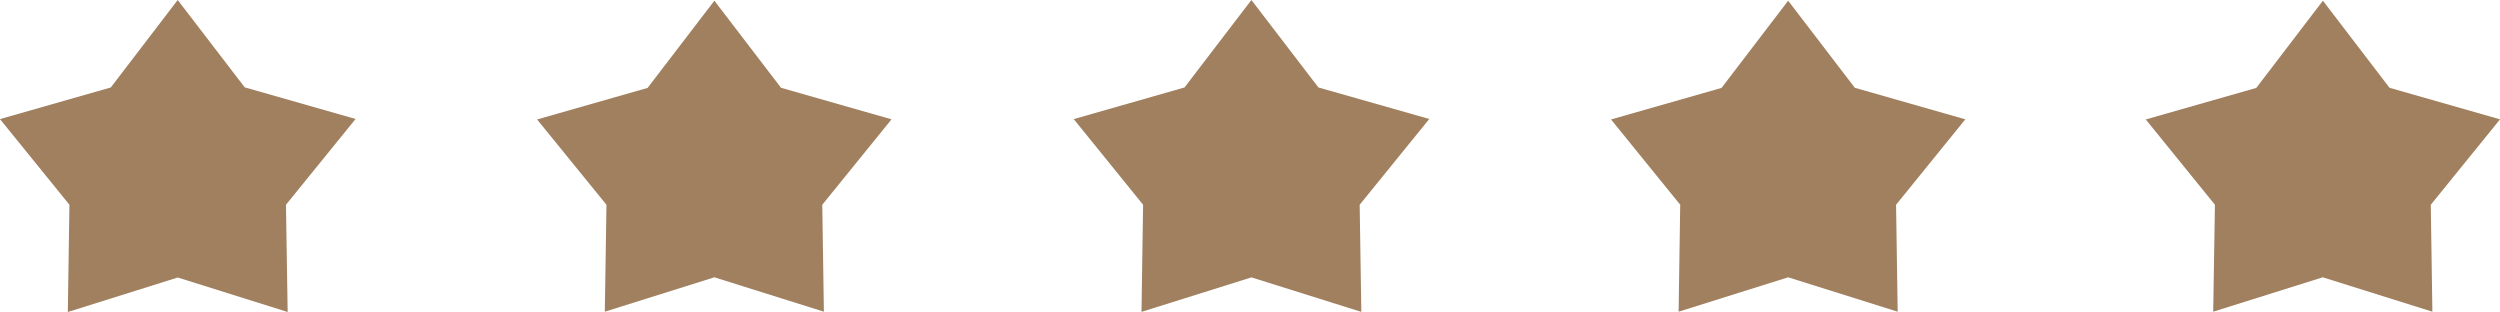 <svg xmlns="http://www.w3.org/2000/svg" width="84.153" height="10.502" viewBox="0 0 84.153 10.502">
  <path id="Path_898" data-name="Path 898" d="M7.983,14.508,5.73,17.452,2,18.517,4.338,21.4,4.284,25.01l3.7-1.161,3.7,1.161L11.627,21.4l2.343-2.887-3.732-1.065Zm18.065.024L23.8,17.467l-3.72,1.062L22.415,21.4,22.36,25l3.687-1.158L29.734,25,29.68,21.4l2.331-2.875-3.72-1.062Zm18.077-.024-2.252,2.944-3.729,1.065L40.479,21.4l-.054,3.606,3.7-1.161,3.7,1.161L47.769,21.4l2.343-2.887L46.38,17.452Zm18.068.024-2.243,2.935-3.72,1.062L58.559,21.4,58.505,25l3.687-1.158L65.879,25,65.825,21.4l2.331-2.875-3.72-1.062Zm18,0-2.243,2.935-3.72,1.062L76.558,21.4,76.5,25l3.687-1.158L83.878,25,83.824,21.4l2.331-2.875-3.72-1.062Z" transform="translate(-2.001 -14.508)" fill="#a0805f"/>
</svg>
